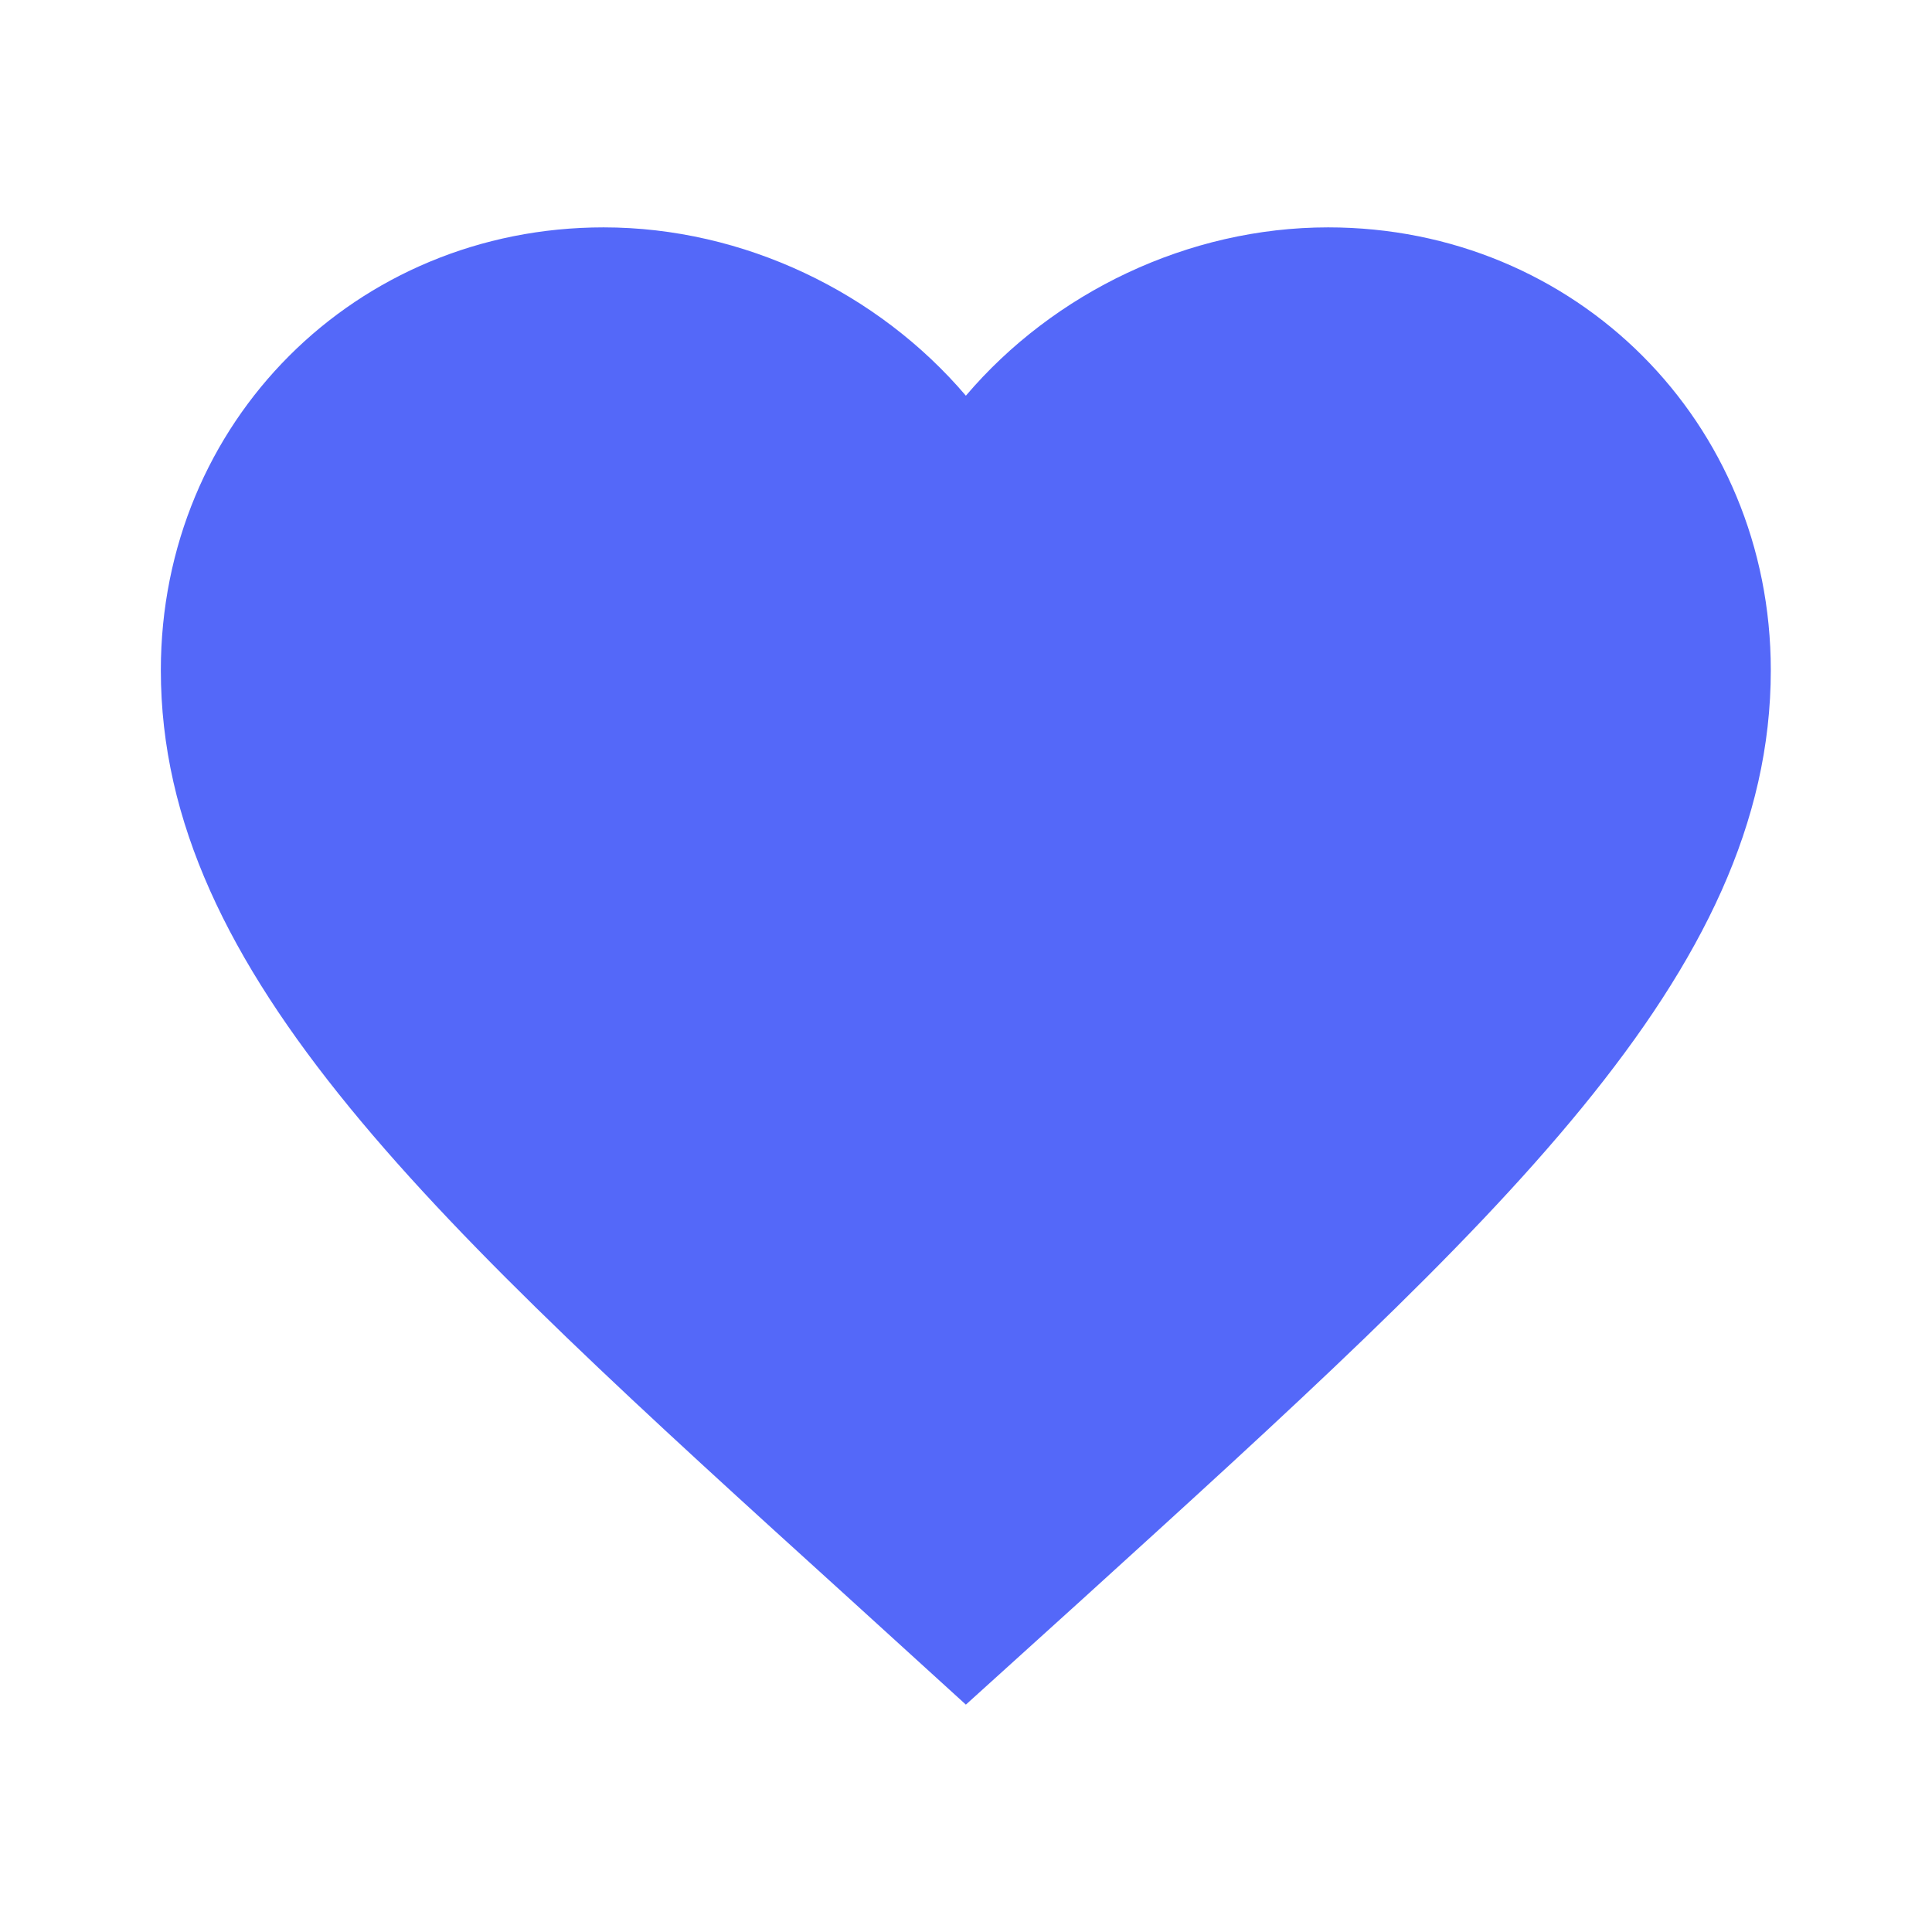 <svg width="16" height="16" viewBox="0 0 16 16" fill="none" xmlns="http://www.w3.org/2000/svg">
<g id="favorite">
<path id="Vector" d="M7.999 14.117L7.032 13.237C3.599 10.123 1.332 8.07 1.332 5.55C1.332 3.497 2.945 1.883 4.999 1.883C6.159 1.883 7.272 2.423 7.999 3.277C8.725 2.423 9.839 1.883 10.999 1.883C13.052 1.883 14.665 3.497 14.665 5.55C14.665 8.07 12.399 10.123 8.965 13.243L7.999 14.117Z" fill="#5468F9"/>
</g>
</svg>

